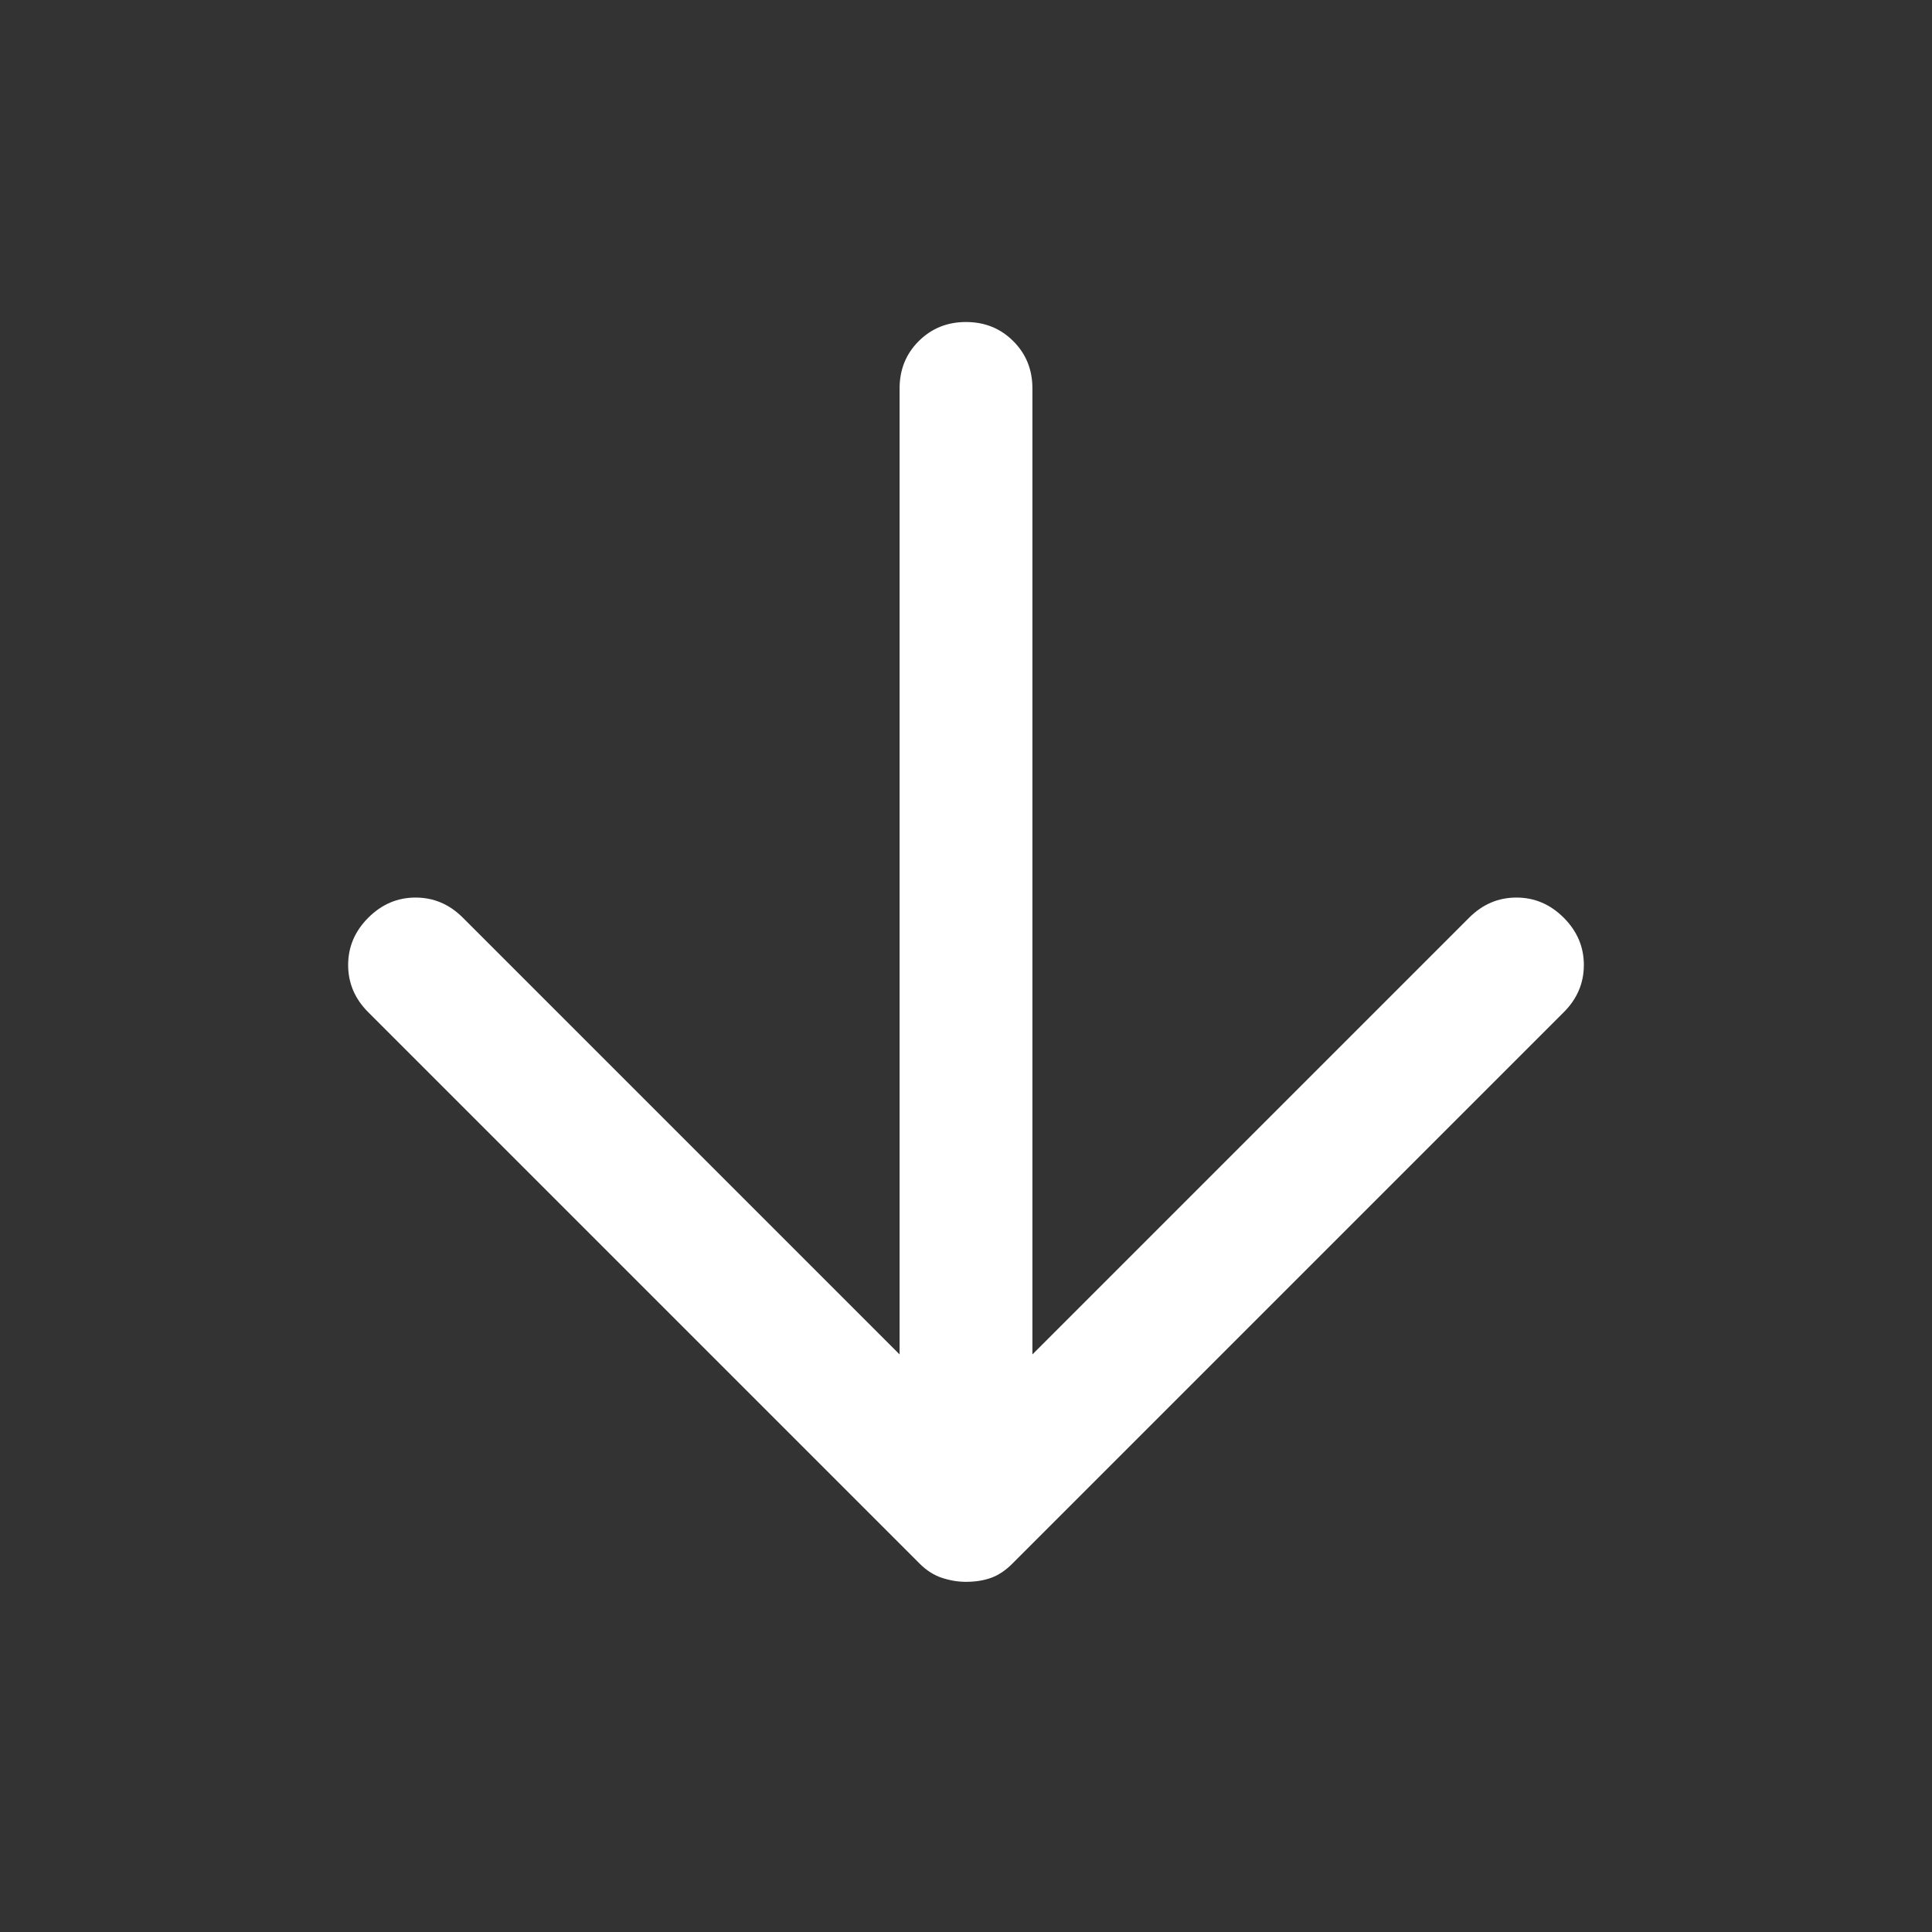 <?xml version="1.0" encoding="UTF-8"?>
<svg xmlns="http://www.w3.org/2000/svg" width="40" height="40" viewBox="0 0 40 40" fill="none">
  <rect x="0" y="0" width="40" height="40" fill="#333333" stroke="none"/>
  <mask id="mask0_1602_43" style="mask-type:alpha" maskUnits="userSpaceOnUse" x="0" y="0" width="40" height="40">
    <rect width="40" height="40" fill="#ffffff"/>
  </mask>
  <g mask="url(#mask0_1602_43)">
    <path d="M20 32.75C19.833 32.75 19.667 32.722 19.5 32.667C19.333 32.611 19.181 32.514 19.042 32.375L7.625 20.958C7.347 20.681 7.208 20.354 7.208 19.979C7.208 19.604 7.347 19.278 7.625 19C7.903 18.722 8.229 18.583 8.604 18.583C8.979 18.583 9.306 18.722 9.583 19L18.625 28.042V8.042C18.625 7.653 18.757 7.326 19.021 7.063C19.285 6.799 19.611 6.667 20 6.667C20.389 6.667 20.715 6.799 20.979 7.063C21.243 7.326 21.375 7.653 21.375 8.042V28.042L30.417 19C30.694 18.722 31.021 18.583 31.396 18.583C31.771 18.583 32.097 18.722 32.375 19C32.653 19.278 32.792 19.604 32.792 19.979C32.792 20.354 32.653 20.681 32.375 20.958L20.958 32.375C20.819 32.514 20.674 32.611 20.521 32.667C20.368 32.722 20.195 32.75 20 32.75Z" fill="#ffffff"/>
  </g>
</svg>